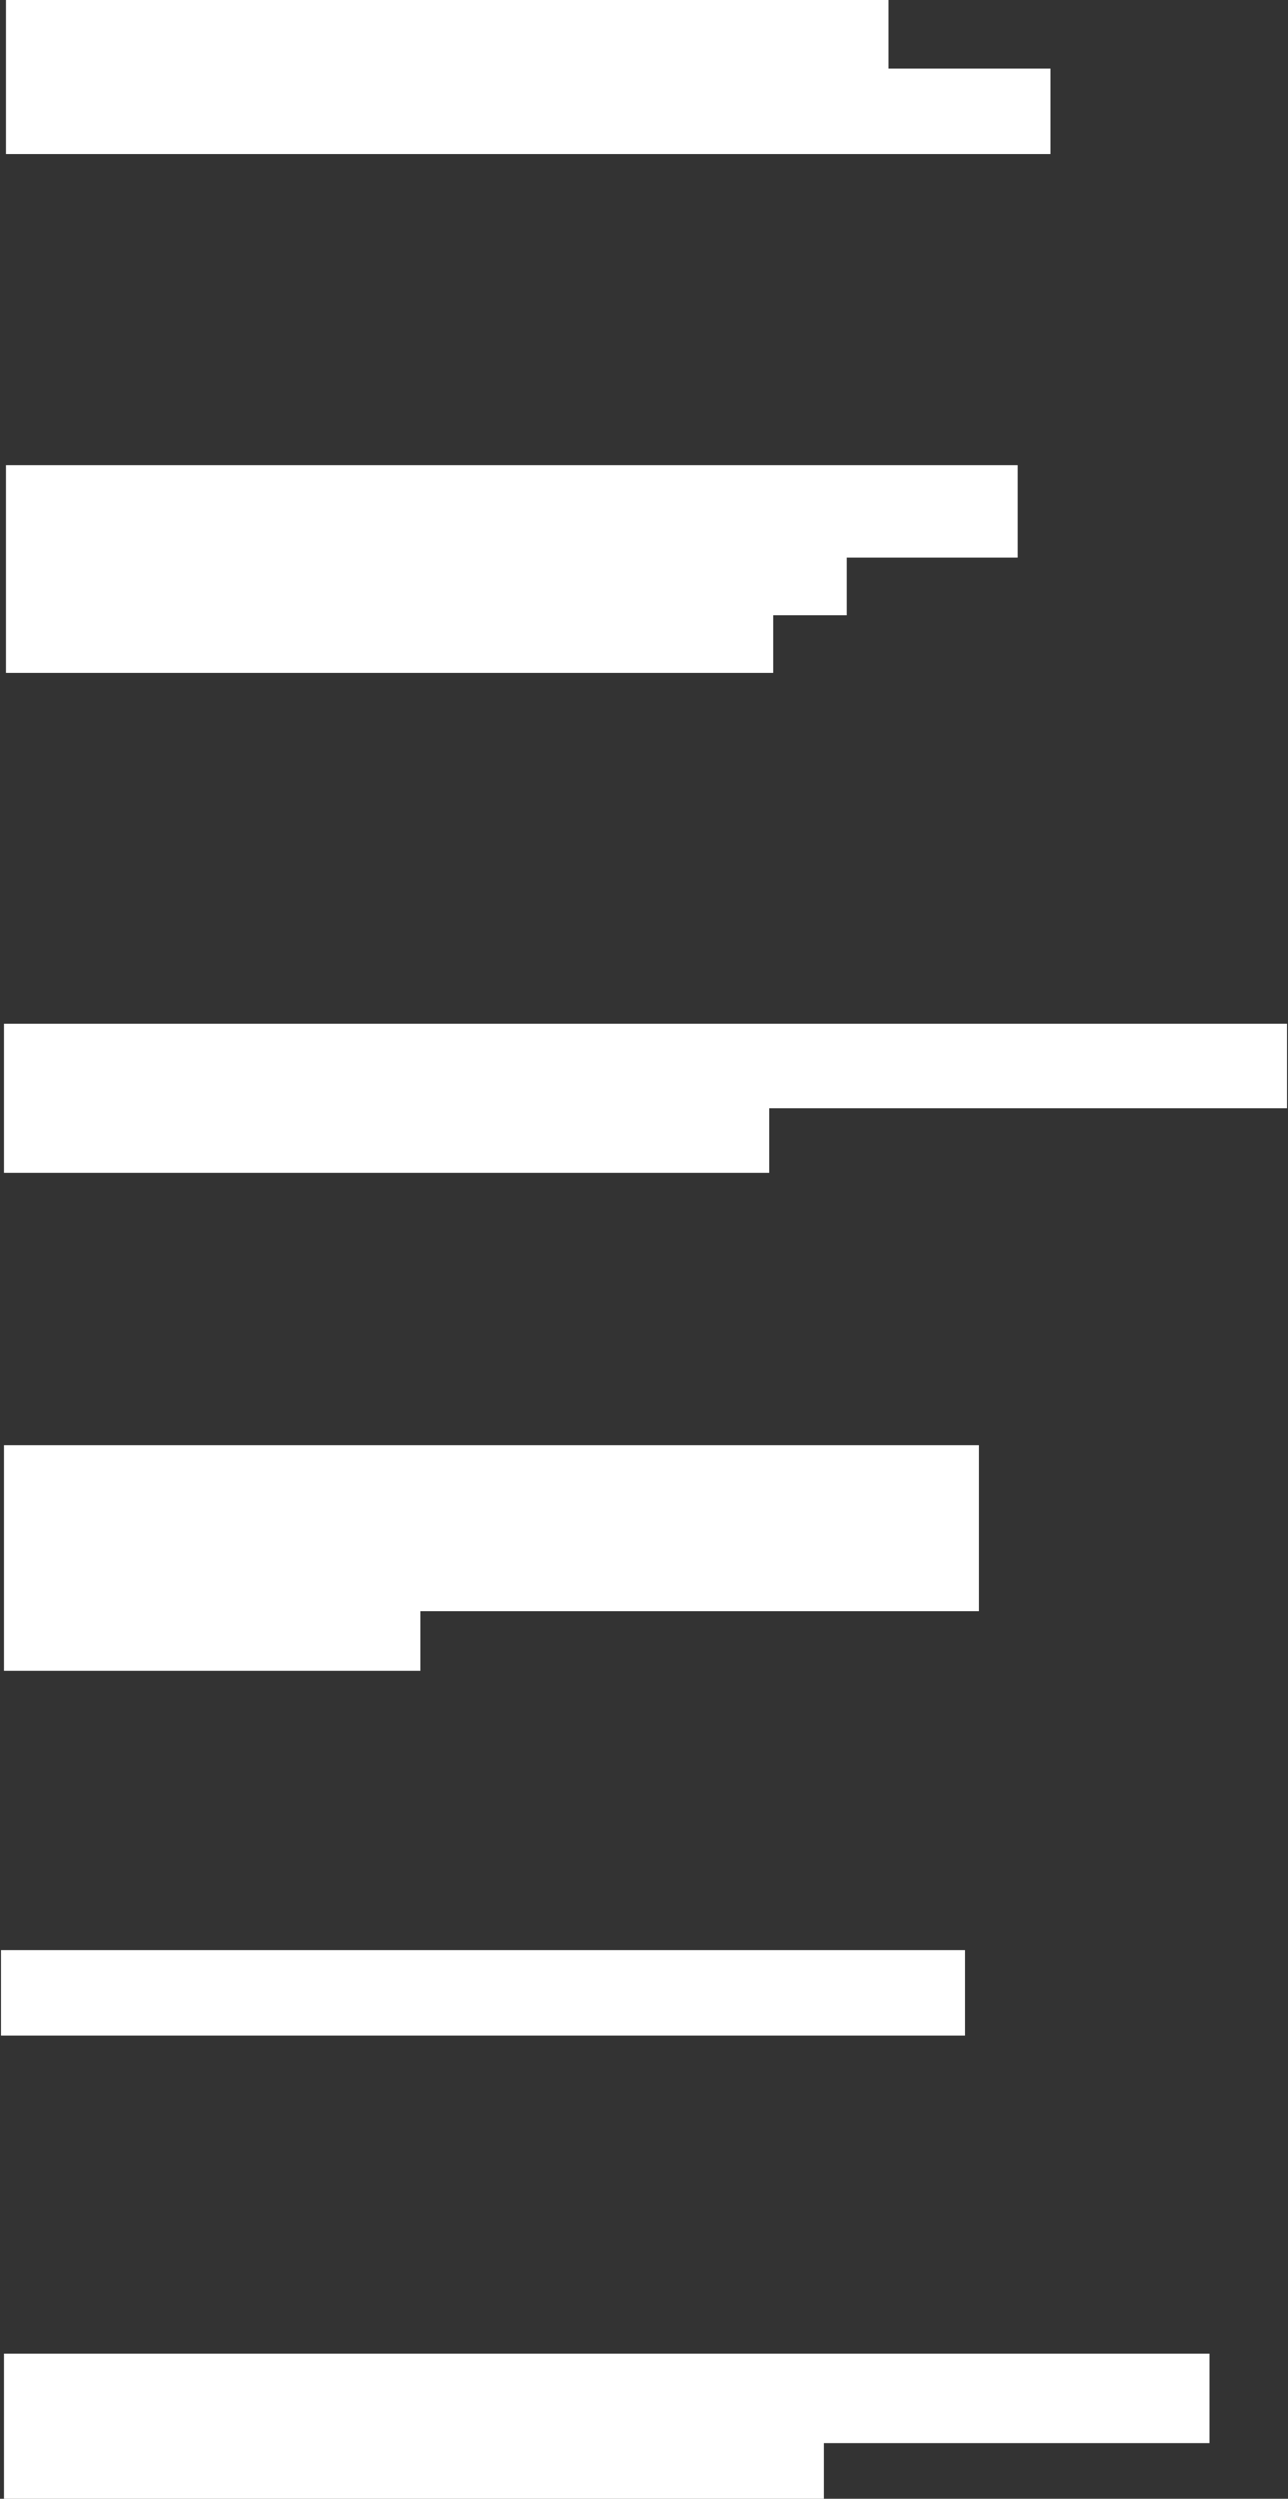 <?xml version="1.0" encoding="UTF-8"?> <svg xmlns="http://www.w3.org/2000/svg" width="648" height="1257" viewBox="0 0 648 1257" fill="none"><rect x="0" y="0" width="648" height="1257" fill="#333333" stroke="none"/> <path d="M3 77.5V9V0H447V34.5H528.5V77.5H3Z" fill="white"></path> <path d="M3 338.5V234H512V280.5H426V309.5H389V338.5H3Z" fill="white"></path> <path d="M2 590V515H647.5V557.5H387V590H2Z" fill="white"></path> <path d="M2 840.5V727H492.5V810.5H211.5V840.5H2Z" fill="white"></path> <path d="M0.5 1024V981H485.5V1024H0.5Z" fill="white"></path> <path d="M2 1257V1184H608.5V1229H414.5V1257H2Z" fill="white"></path> </svg> 